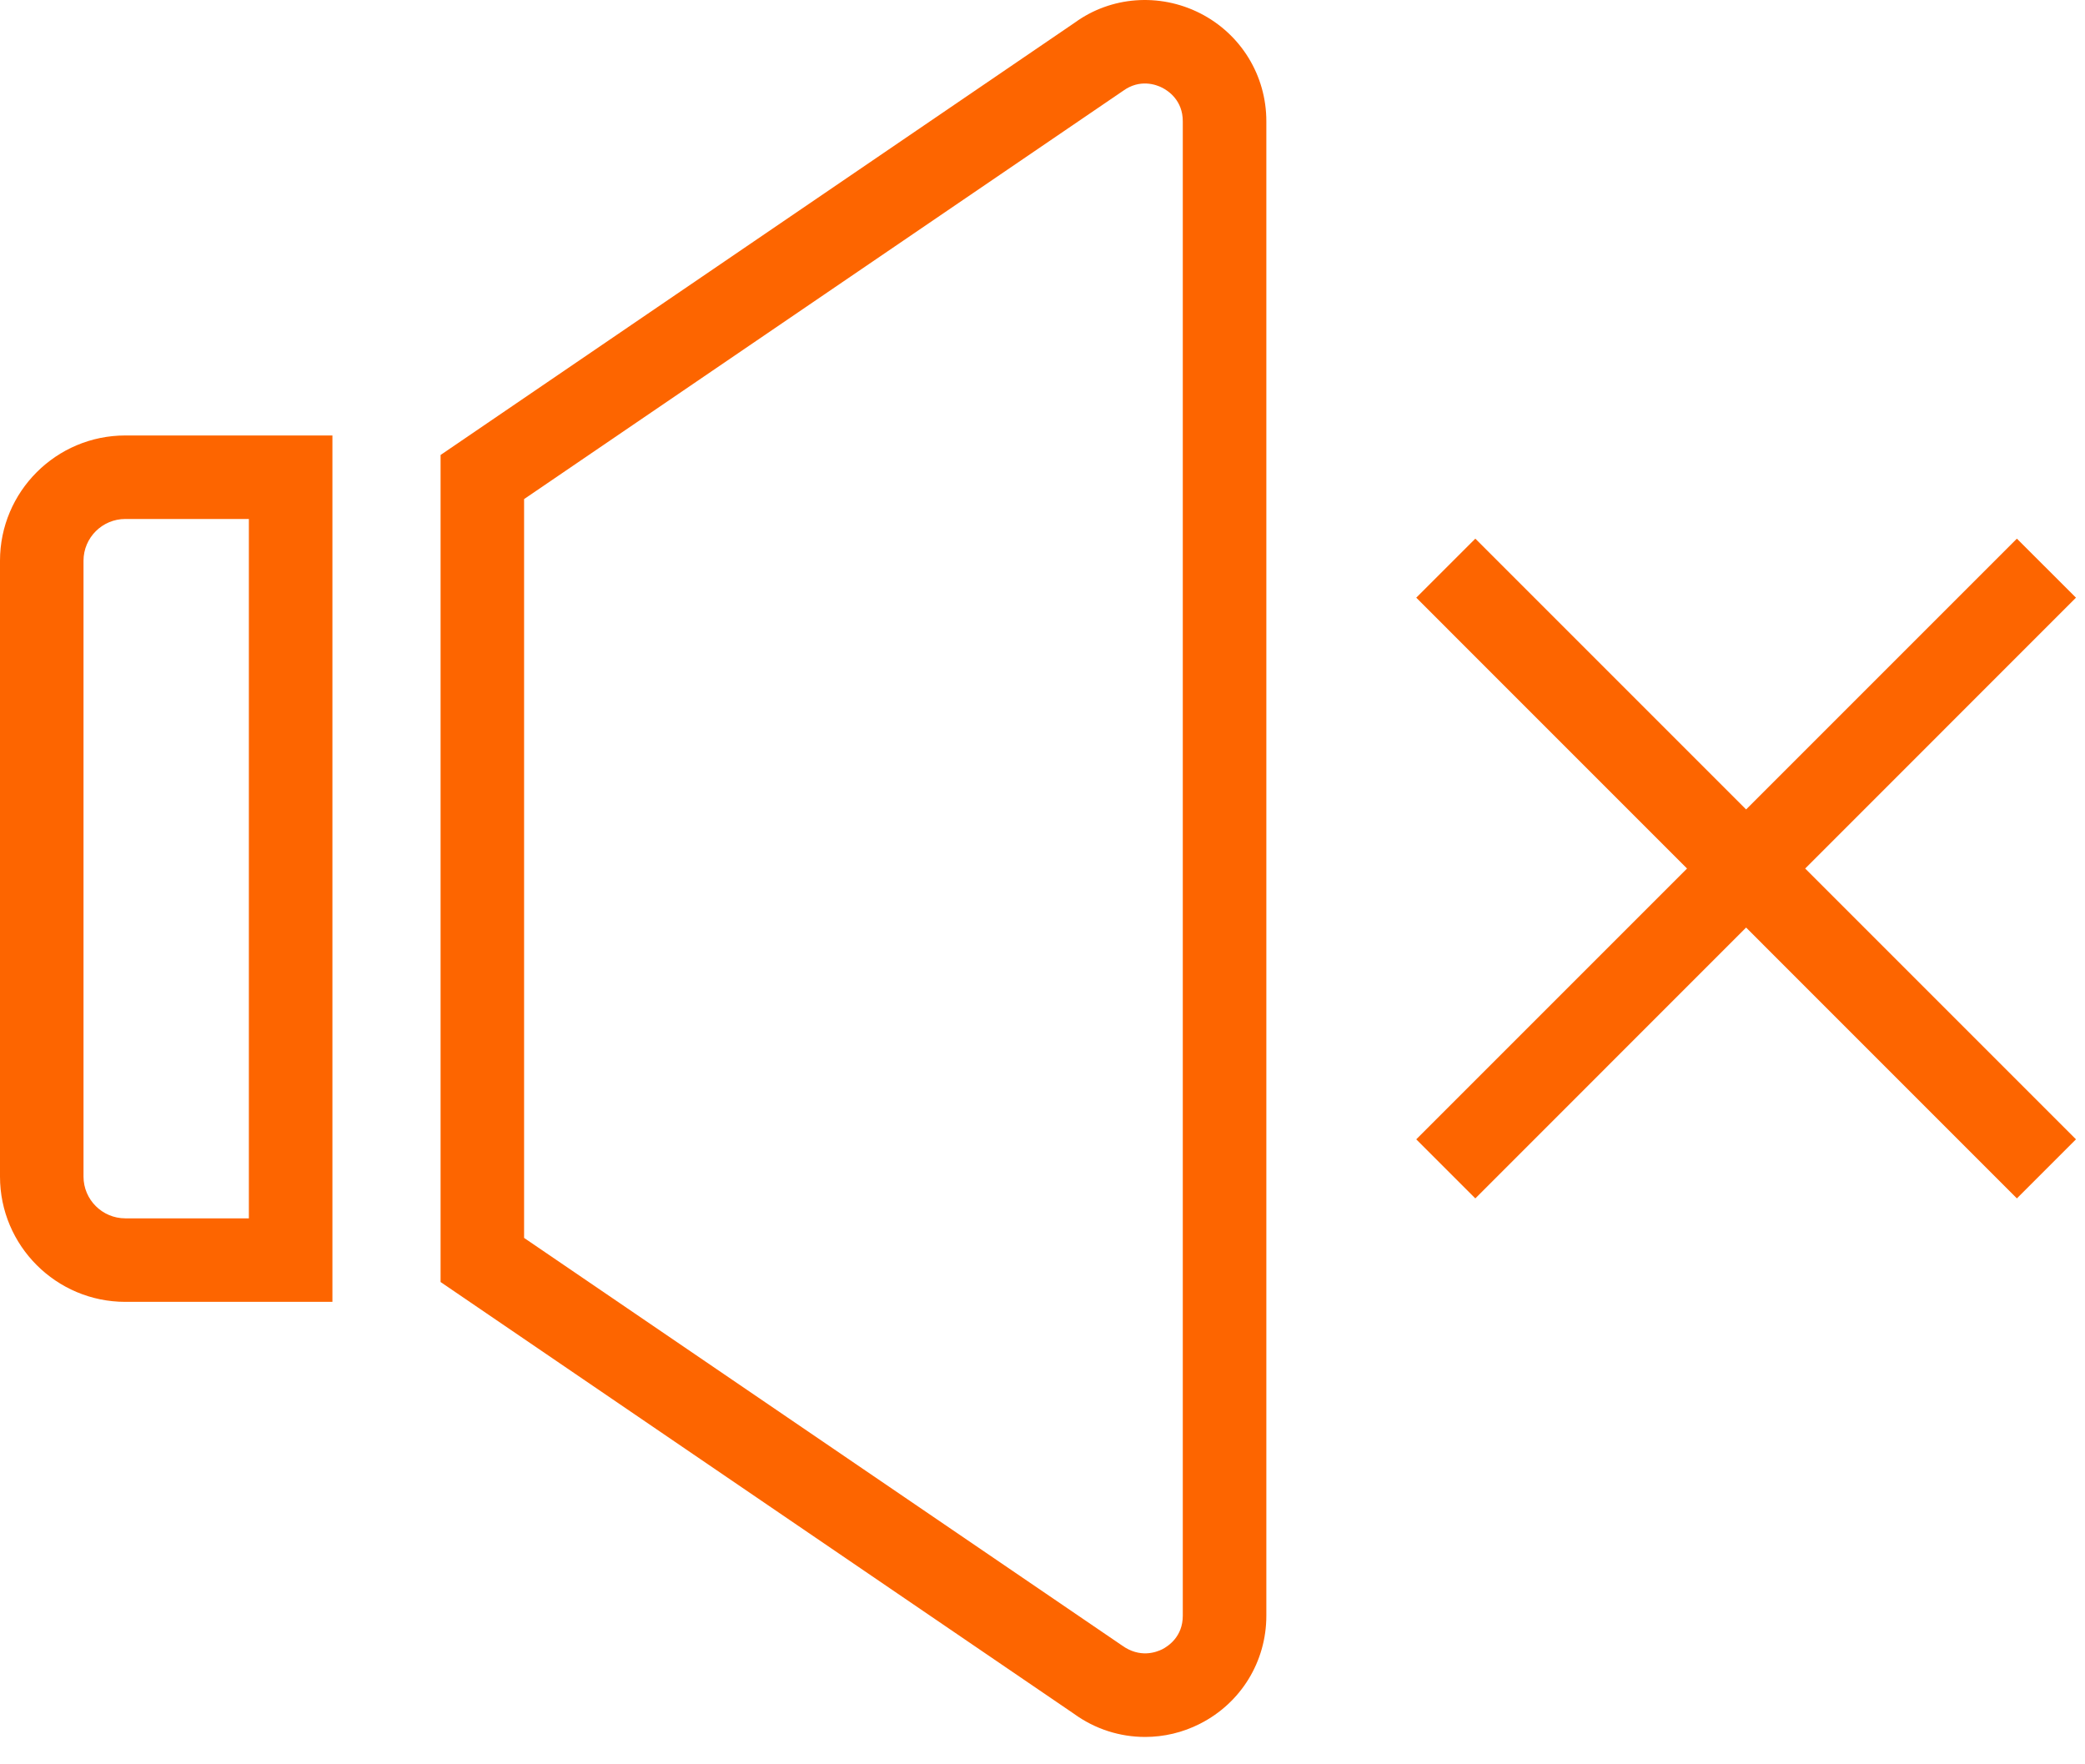 <?xml version="1.0" encoding="UTF-8"?>
<svg xmlns="http://www.w3.org/2000/svg" width="39" height="33" viewBox="0 0 39 33" fill="none">
  <path d="M2.344 8.145C1.051 8.145 0 9.196 0 10.488V22.007C0 23.299 1.051 24.35 2.344 24.35H6.218V8.145H2.344ZM4.655 22.788H2.344C1.913 22.788 1.562 22.438 1.562 22.007V10.488C1.562 10.057 1.913 9.707 2.344 9.707H4.655V22.788H4.655Z" fill="#FD6500"></path>
  <path d="M22.448 0.248C21.684 -0.139 20.779 -0.067 20.106 0.422L8.241 8.51V23.979L20.086 32.053C20.483 32.342 20.949 32.488 21.419 32.488C21.769 32.488 22.122 32.407 22.448 32.24C23.212 31.852 23.687 31.078 23.687 30.221V2.268C23.687 1.411 23.212 0.637 22.448 0.248ZM22.124 30.221C22.124 30.61 21.855 30.789 21.74 30.848C21.623 30.906 21.32 31.017 20.986 30.776L9.803 23.154V9.335L21.006 1.7C21.321 1.471 21.625 1.582 21.74 1.641C21.855 1.7 22.124 1.879 22.124 2.268V30.221Z" fill="#FD6500"></path>
  <path d="M38.831 11.179L37.726 10.075L32.661 15.14L27.596 10.075L26.491 11.179L31.556 16.245L26.491 21.31L27.596 22.415L32.661 17.349L37.726 22.415L38.831 21.31L33.766 16.245L38.831 11.179Z" fill="#FD6500"></path>
</svg>
